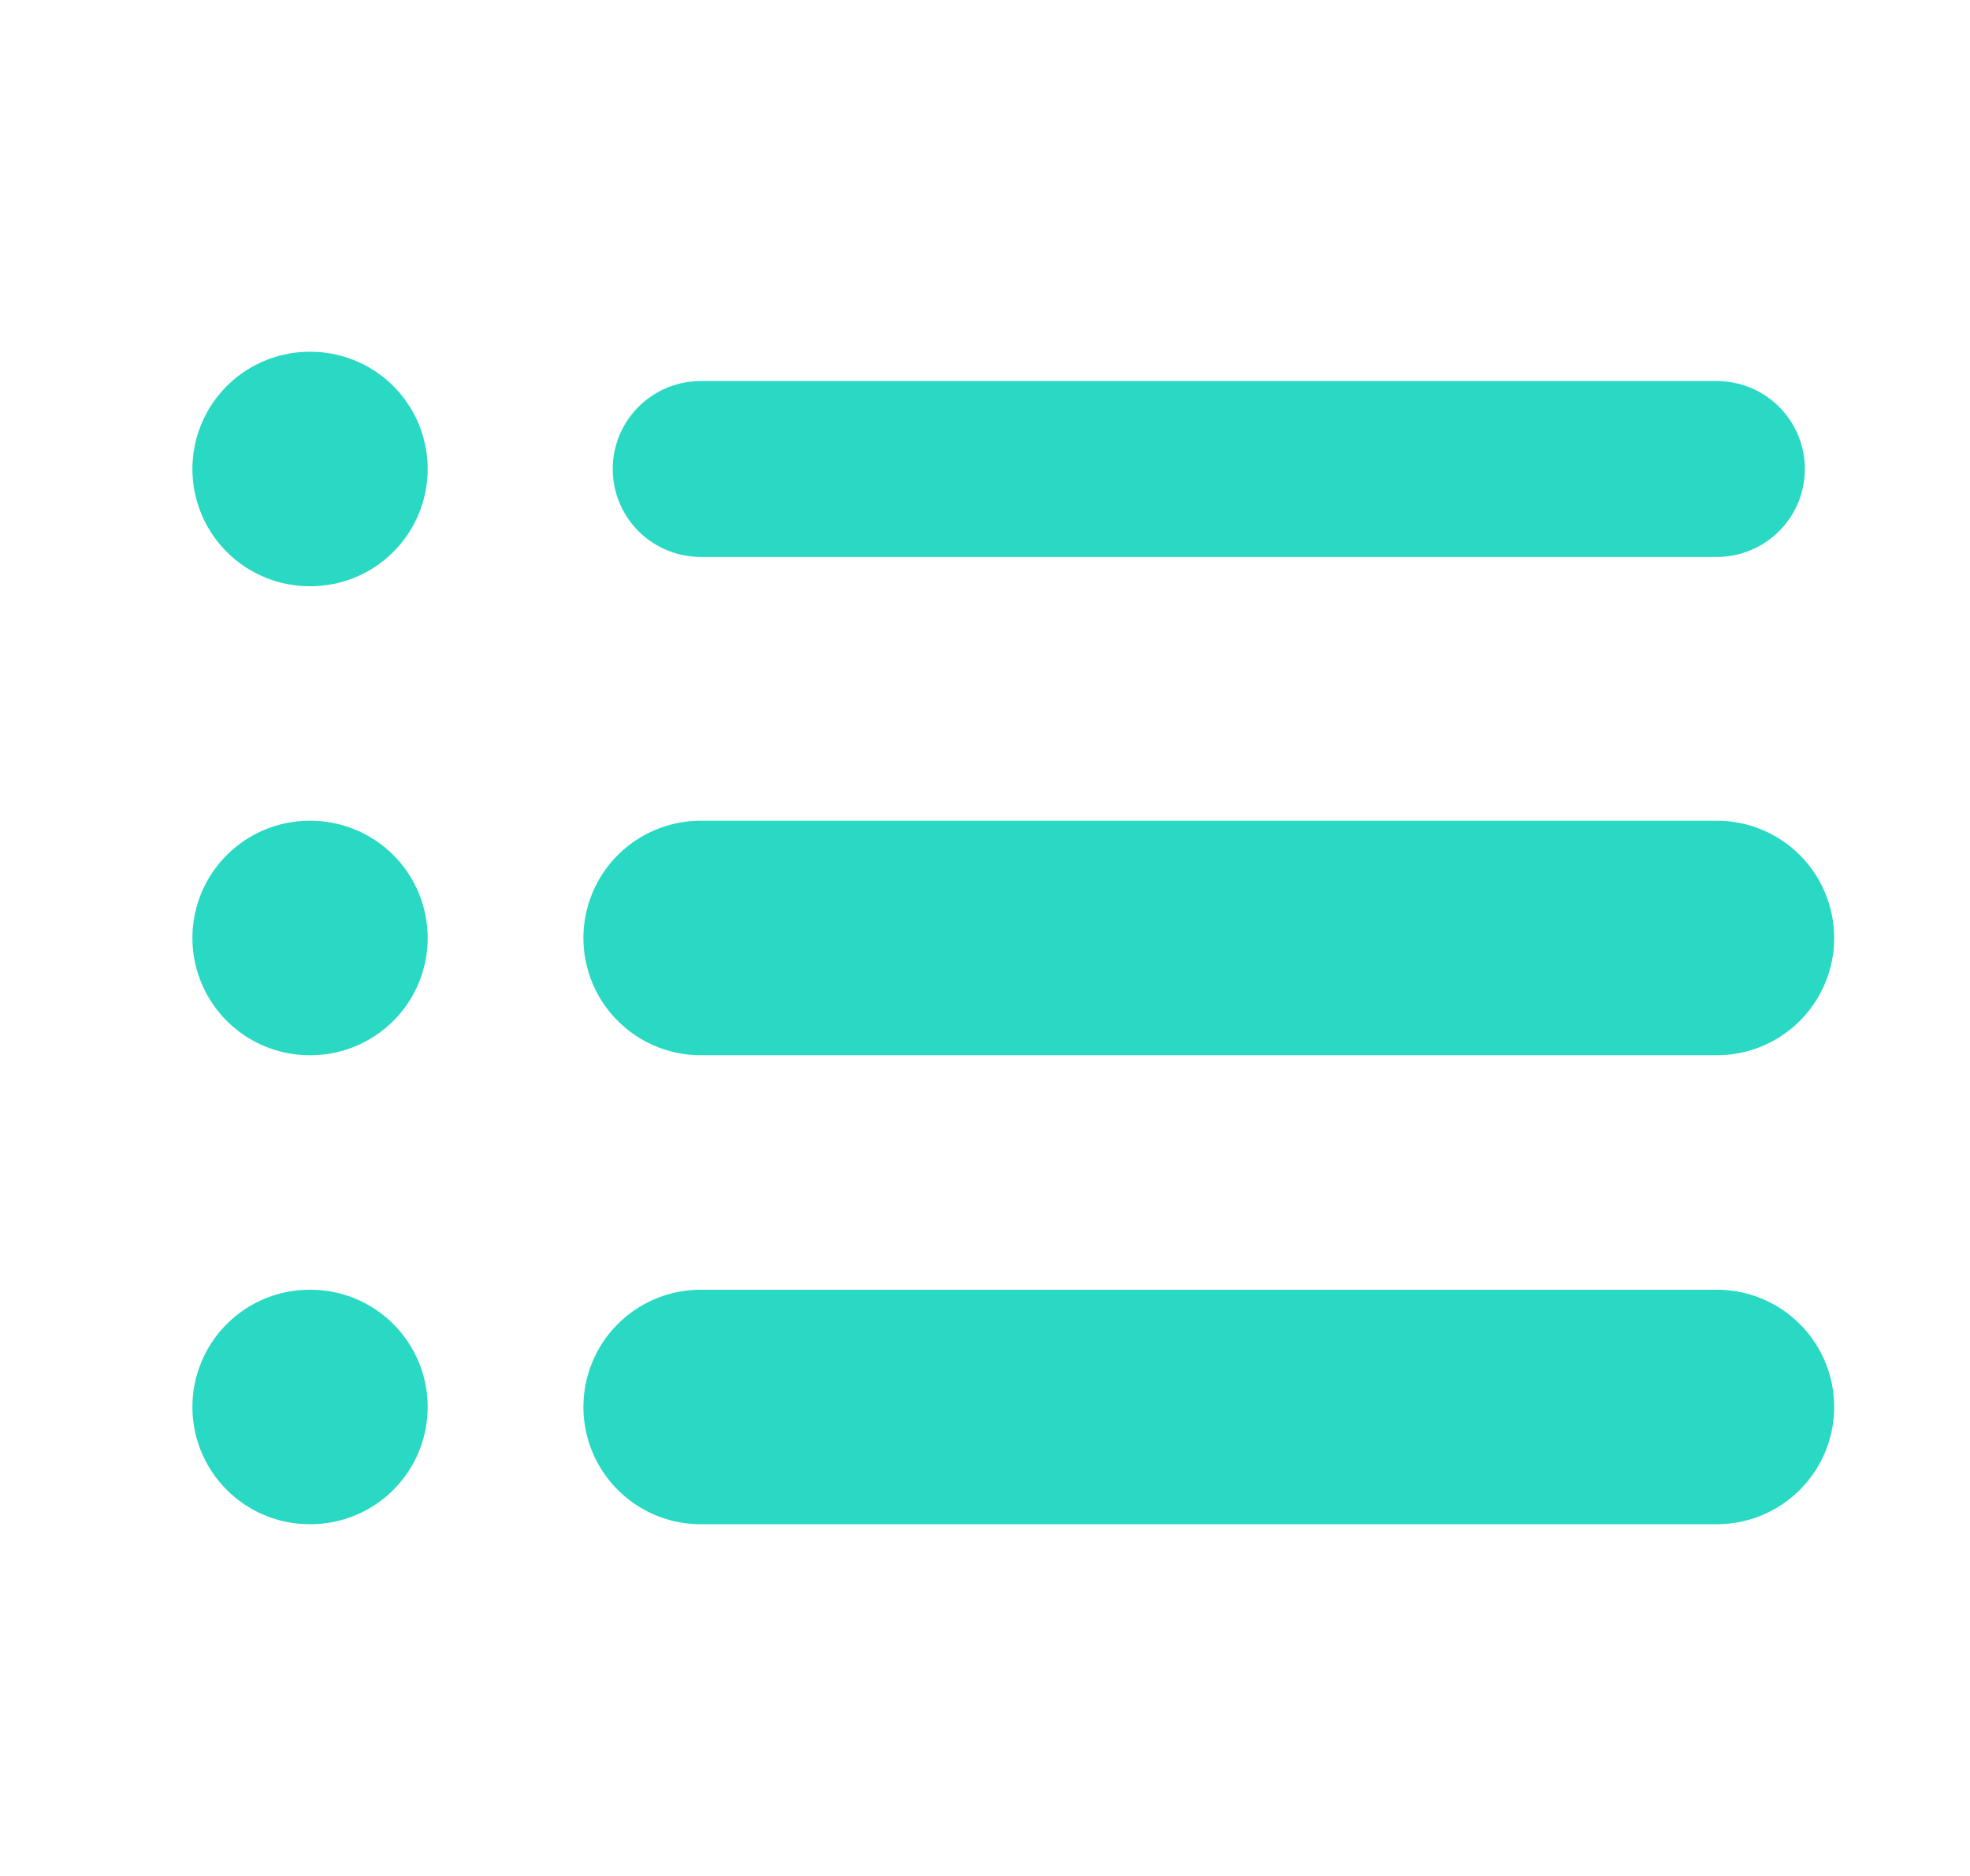 <svg width="21" height="20" viewBox="0 0 21 20" fill="none" xmlns="http://www.w3.org/2000/svg">
<path d="M7.469 5H18.302" stroke="#29D9C4" stroke-width="1.875" stroke-linecap="round" stroke-linejoin="round"/>
<path d="M7.469 10H18.302" stroke="#29D9C4" stroke-width="2.5" stroke-linecap="round" stroke-linejoin="round"/>
<path d="M7.469 15H18.302" stroke="#29D9C4" stroke-width="2.5" stroke-linecap="round" stroke-linejoin="round"/>
<path d="M3.301 5H3.309" stroke="#29D9C4" stroke-width="2.5" stroke-linecap="round" stroke-linejoin="round"/>
<path d="M3.301 10H3.309" stroke="#29D9C4" stroke-width="2.5" stroke-linecap="round" stroke-linejoin="round"/>
<path d="M3.301 15H3.309" stroke="#29D9C4" stroke-width="2.5" stroke-linecap="round" stroke-linejoin="round"/>
</svg>
